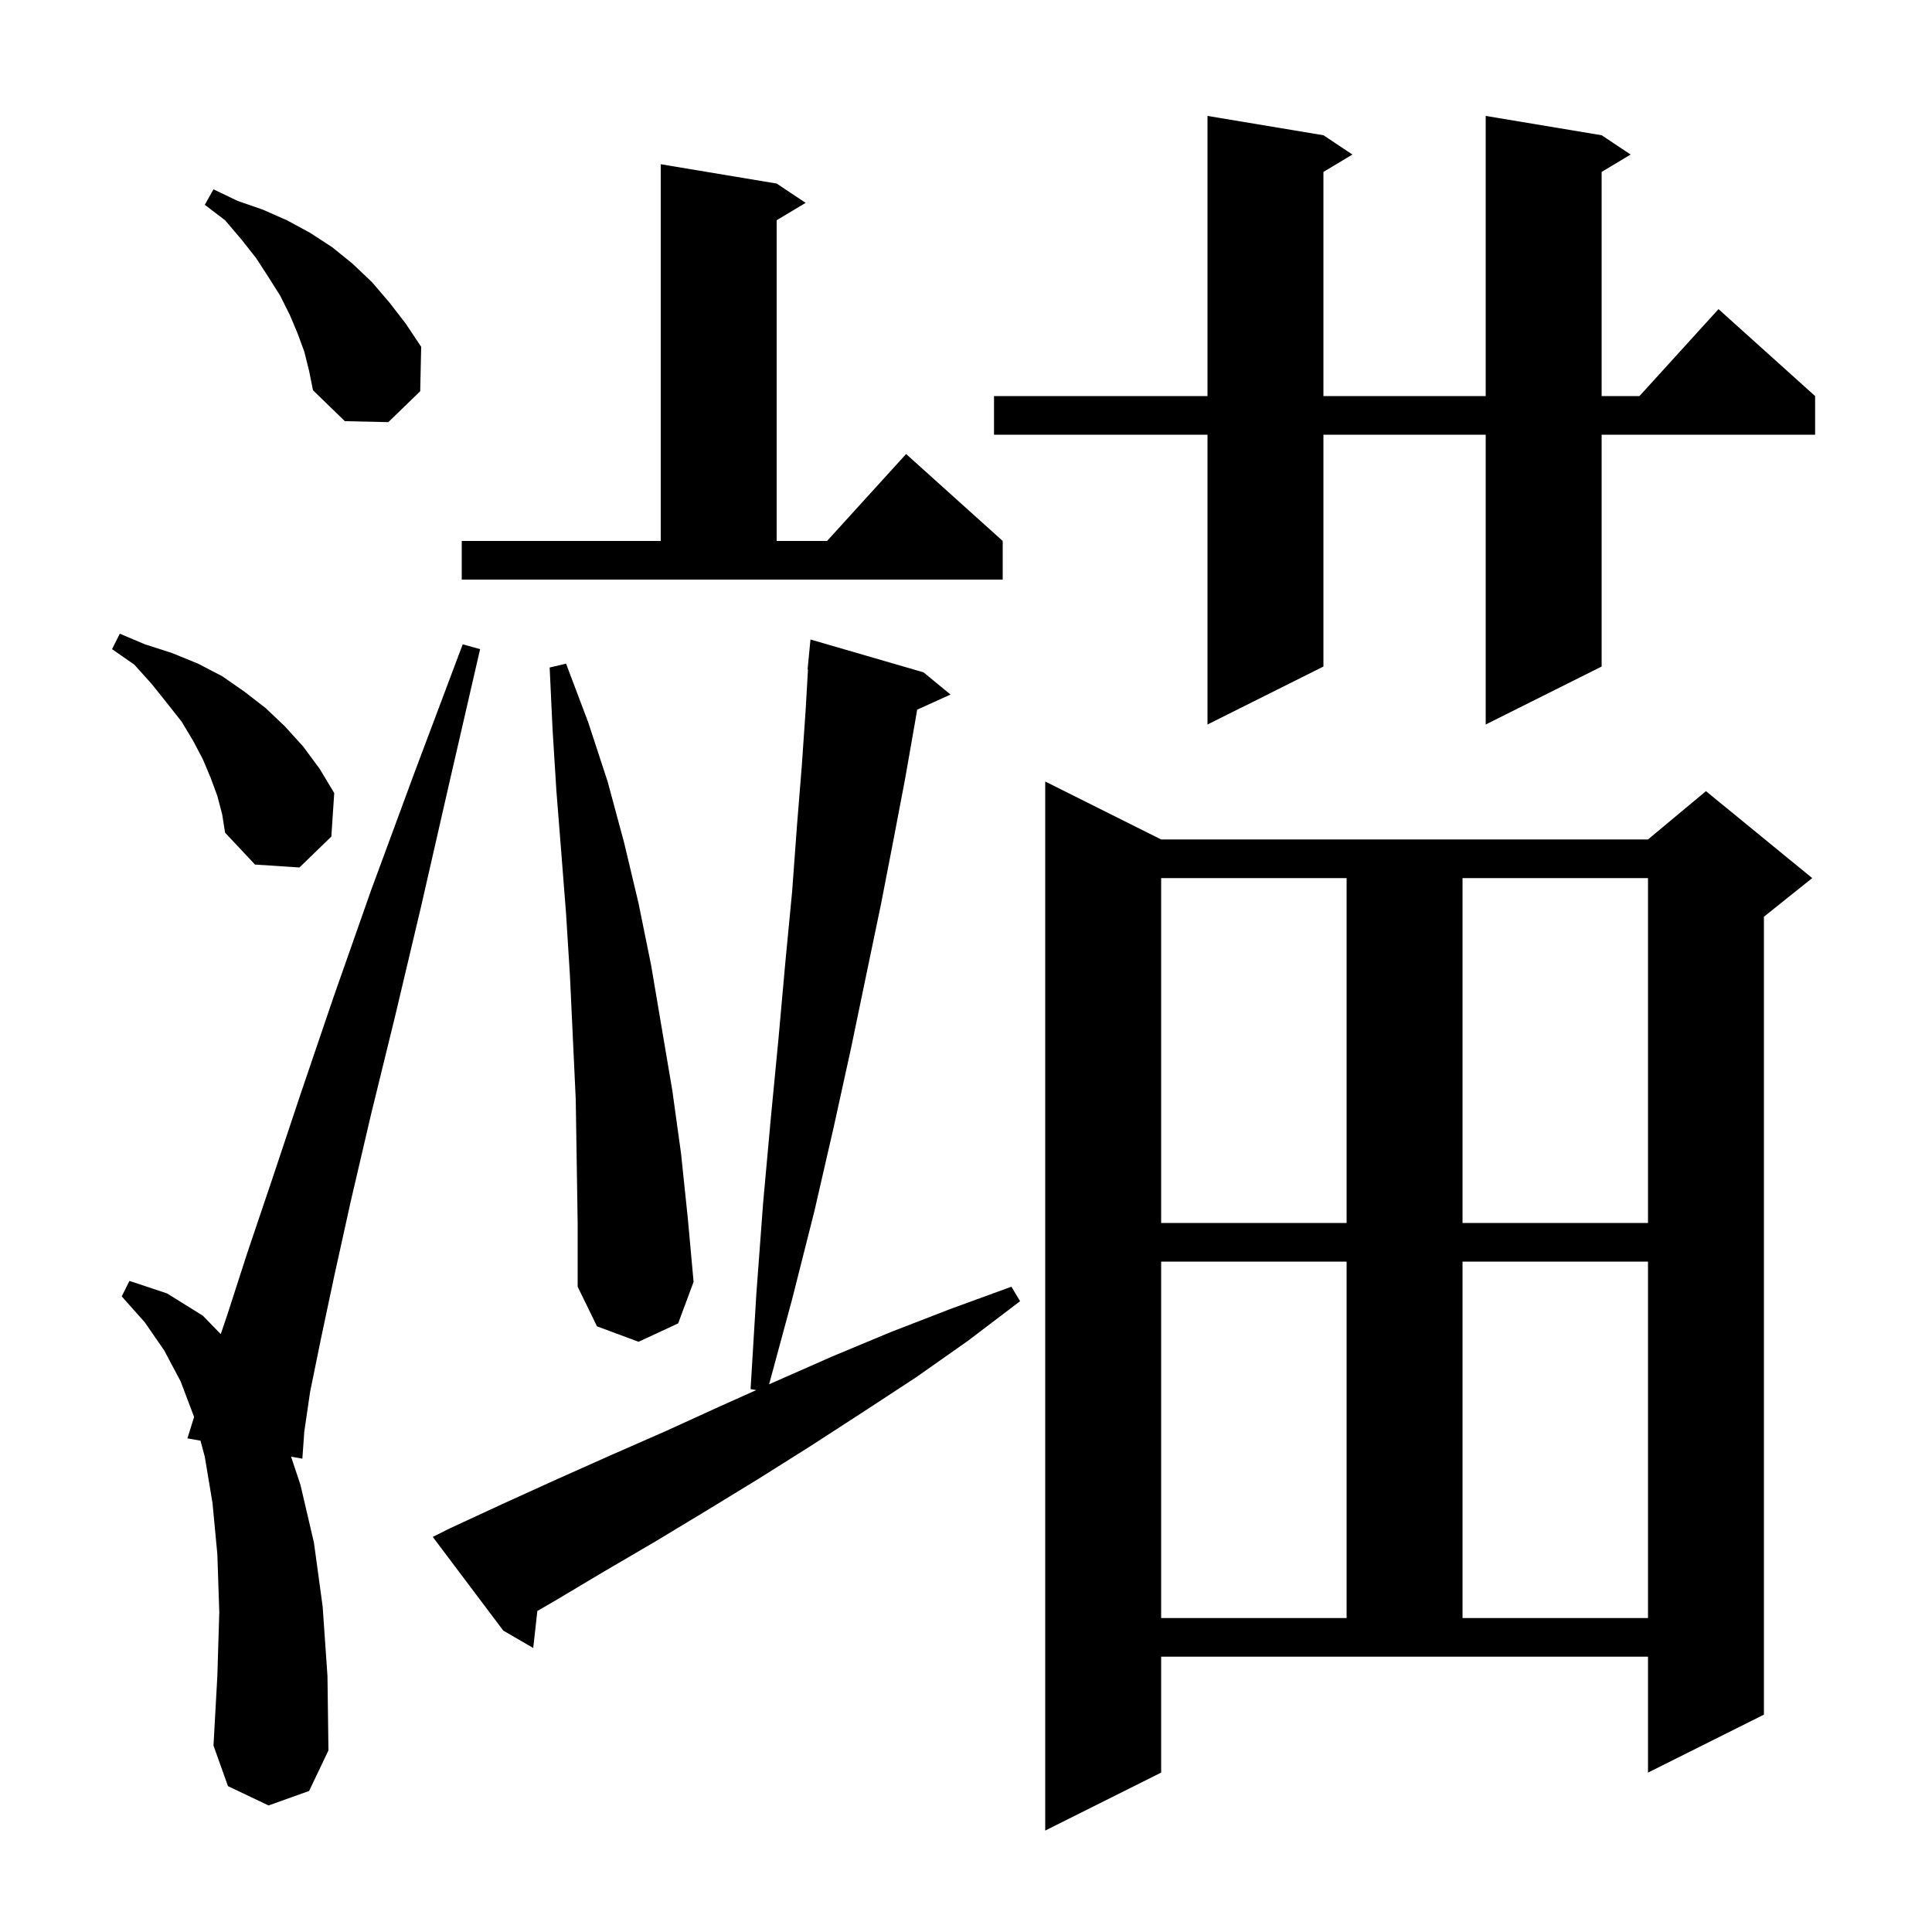 <svg xmlns="http://www.w3.org/2000/svg" xmlns:xlink="http://www.w3.org/1999/xlink" version="1.1" baseProfile="full" viewBox="0 0 200 200" width="200" height="200"><g fill="currentColor"><path d="M 120.2 183.5 L 108.2 189.5 L 108.2 80.9 L 120.2 86.9 L 170.6 86.9 L 176.6 81.9 L 187.6 90.9 L 182.6 94.9 L 182.6 177.5 L 170.6 183.5 L 170.6 171.5 L 120.2 171.5 Z M 27.8 186.9 L 23.6 184.9 L 22.1 180.7 L 22.5 173.5 L 22.7 166.9 L 22.5 160.9 L 22.0 155.6 L 21.2 150.8 L 20.754 149.139 L 19.4 148.9 L 20.093 146.682 L 18.7 143.0 L 17.0 139.8 L 15.0 136.9 L 12.6 134.2 L 13.4 132.6 L 17.3 133.9 L 21.0 136.2 L 22.852 138.109 L 23.5 136.2 L 25.6 129.7 L 28.2 122.0 L 31.1 113.3 L 34.5 103.3 L 38.4 92.2 L 42.9 80.0 L 47.9 66.7 L 49.7 67.2 L 46.5 81.1 L 43.6 93.8 L 40.9 105.2 L 38.4 115.4 L 36.3 124.4 L 34.6 132.1 L 33.2 138.7 L 32.1 144.1 L 31.5 148.2 L 31.3 151.0 L 30.131 150.794 L 31.1 153.7 L 32.5 159.7 L 33.4 166.3 L 33.9 173.5 L 34.0 181.2 L 32.0 185.4 Z M 46.6 158.2 L 52.0 155.7 L 57.5 153.2 L 63.1 150.7 L 68.8 148.2 L 74.5 145.6 L 78.285 143.903 L 77.7 143.8 L 78.3 133.9 L 79.0 124.5 L 79.8 115.7 L 80.6 107.4 L 81.3 99.6 L 82.0 92.3 L 82.5 85.5 L 83.0 79.3 L 83.4 73.5 L 83.642 69.301 L 83.6 69.3 L 83.9 66.2 L 95.6 69.6 L 98.4 71.9 L 94.944 73.465 L 94.7 74.9 L 93.7 80.6 L 92.5 86.9 L 91.2 93.6 L 89.7 100.8 L 88.1 108.5 L 86.3 116.7 L 84.3 125.4 L 82.0 134.5 L 79.615 143.307 L 80.3 143.0 L 86.2 140.4 L 92.2 137.9 L 98.4 135.5 L 104.7 133.2 L 105.6 134.7 L 100.2 138.8 L 94.8 142.6 L 89.3 146.2 L 83.9 149.7 L 78.5 153.1 L 73.1 156.4 L 67.8 159.6 L 62.5 162.7 L 57.3 165.8 L 55.626 166.766 L 55.2 170.6 L 52.1 168.8 L 44.8 159.1 Z M 120.2 130.6 L 120.2 167.5 L 139.4 167.5 L 139.4 130.6 Z M 151.4 130.6 L 151.4 167.5 L 170.6 167.5 L 170.6 130.6 Z M 59.7 120.2 L 59.6 113.8 L 59.0 101.0 L 58.6 94.6 L 58.1 88.2 L 57.6 81.9 L 57.2 75.5 L 56.9 69.1 L 58.6 68.7 L 60.9 74.8 L 62.9 80.9 L 64.6 87.2 L 66.1 93.5 L 67.4 99.9 L 69.6 112.9 L 70.5 119.4 L 71.2 126.1 L 71.8 132.7 L 70.2 137.0 L 66.1 138.9 L 61.8 137.3 L 59.8 133.2 L 59.8 126.7 Z M 120.2 90.9 L 120.2 126.6 L 139.4 126.6 L 139.4 90.9 Z M 151.4 90.9 L 151.4 126.6 L 170.6 126.6 L 170.6 90.9 Z M 22.5 82.4 L 21.8 80.5 L 21.0 78.6 L 20.0 76.7 L 18.8 74.7 L 17.3 72.8 L 15.7 70.8 L 13.9 68.8 L 11.6 67.2 L 12.4 65.6 L 15.0 66.7 L 17.8 67.6 L 20.5 68.7 L 23.0 70.0 L 25.3 71.6 L 27.5 73.3 L 29.5 75.2 L 31.4 77.3 L 33.1 79.6 L 34.6 82.1 L 34.3 86.6 L 31.0 89.8 L 26.4 89.5 L 23.3 86.2 L 23.0 84.3 Z M 165.8 14.0 L 168.8 16.0 L 165.8 17.8 L 165.8 41.0 L 169.718 41.0 L 177.9 32.0 L 187.9 41.0 L 187.9 45.0 L 165.8 45.0 L 165.8 69.0 L 153.8 75.0 L 153.8 45.0 L 137.0 45.0 L 137.0 69.0 L 125.0 75.0 L 125.0 45.0 L 102.9 45.0 L 102.9 41.0 L 125.0 41.0 L 125.0 12.0 L 137.0 14.0 L 140.0 16.0 L 137.0 17.8 L 137.0 41.0 L 153.8 41.0 L 153.8 12.0 Z M 47.8 56.0 L 68.4 56.0 L 68.4 17.0 L 80.4 19.0 L 83.4 21.0 L 80.4 22.8 L 80.4 56.0 L 85.618 56.0 L 93.8 47.0 L 103.8 56.0 L 103.8 60.0 L 47.8 60.0 Z M 31.5 36.4 L 30.8 34.5 L 30.0 32.6 L 29.0 30.6 L 27.8 28.7 L 26.5 26.7 L 25.0 24.8 L 23.3 22.8 L 21.2 21.2 L 22.1 19.6 L 24.6 20.8 L 27.2 21.7 L 29.7 22.8 L 32.1 24.1 L 34.4 25.6 L 36.5 27.3 L 38.5 29.2 L 40.3 31.3 L 42.0 33.5 L 43.6 35.9 L 43.5 40.5 L 40.2 43.7 L 35.7 43.6 L 32.4 40.4 L 32.0 38.4 Z "/></g></svg>